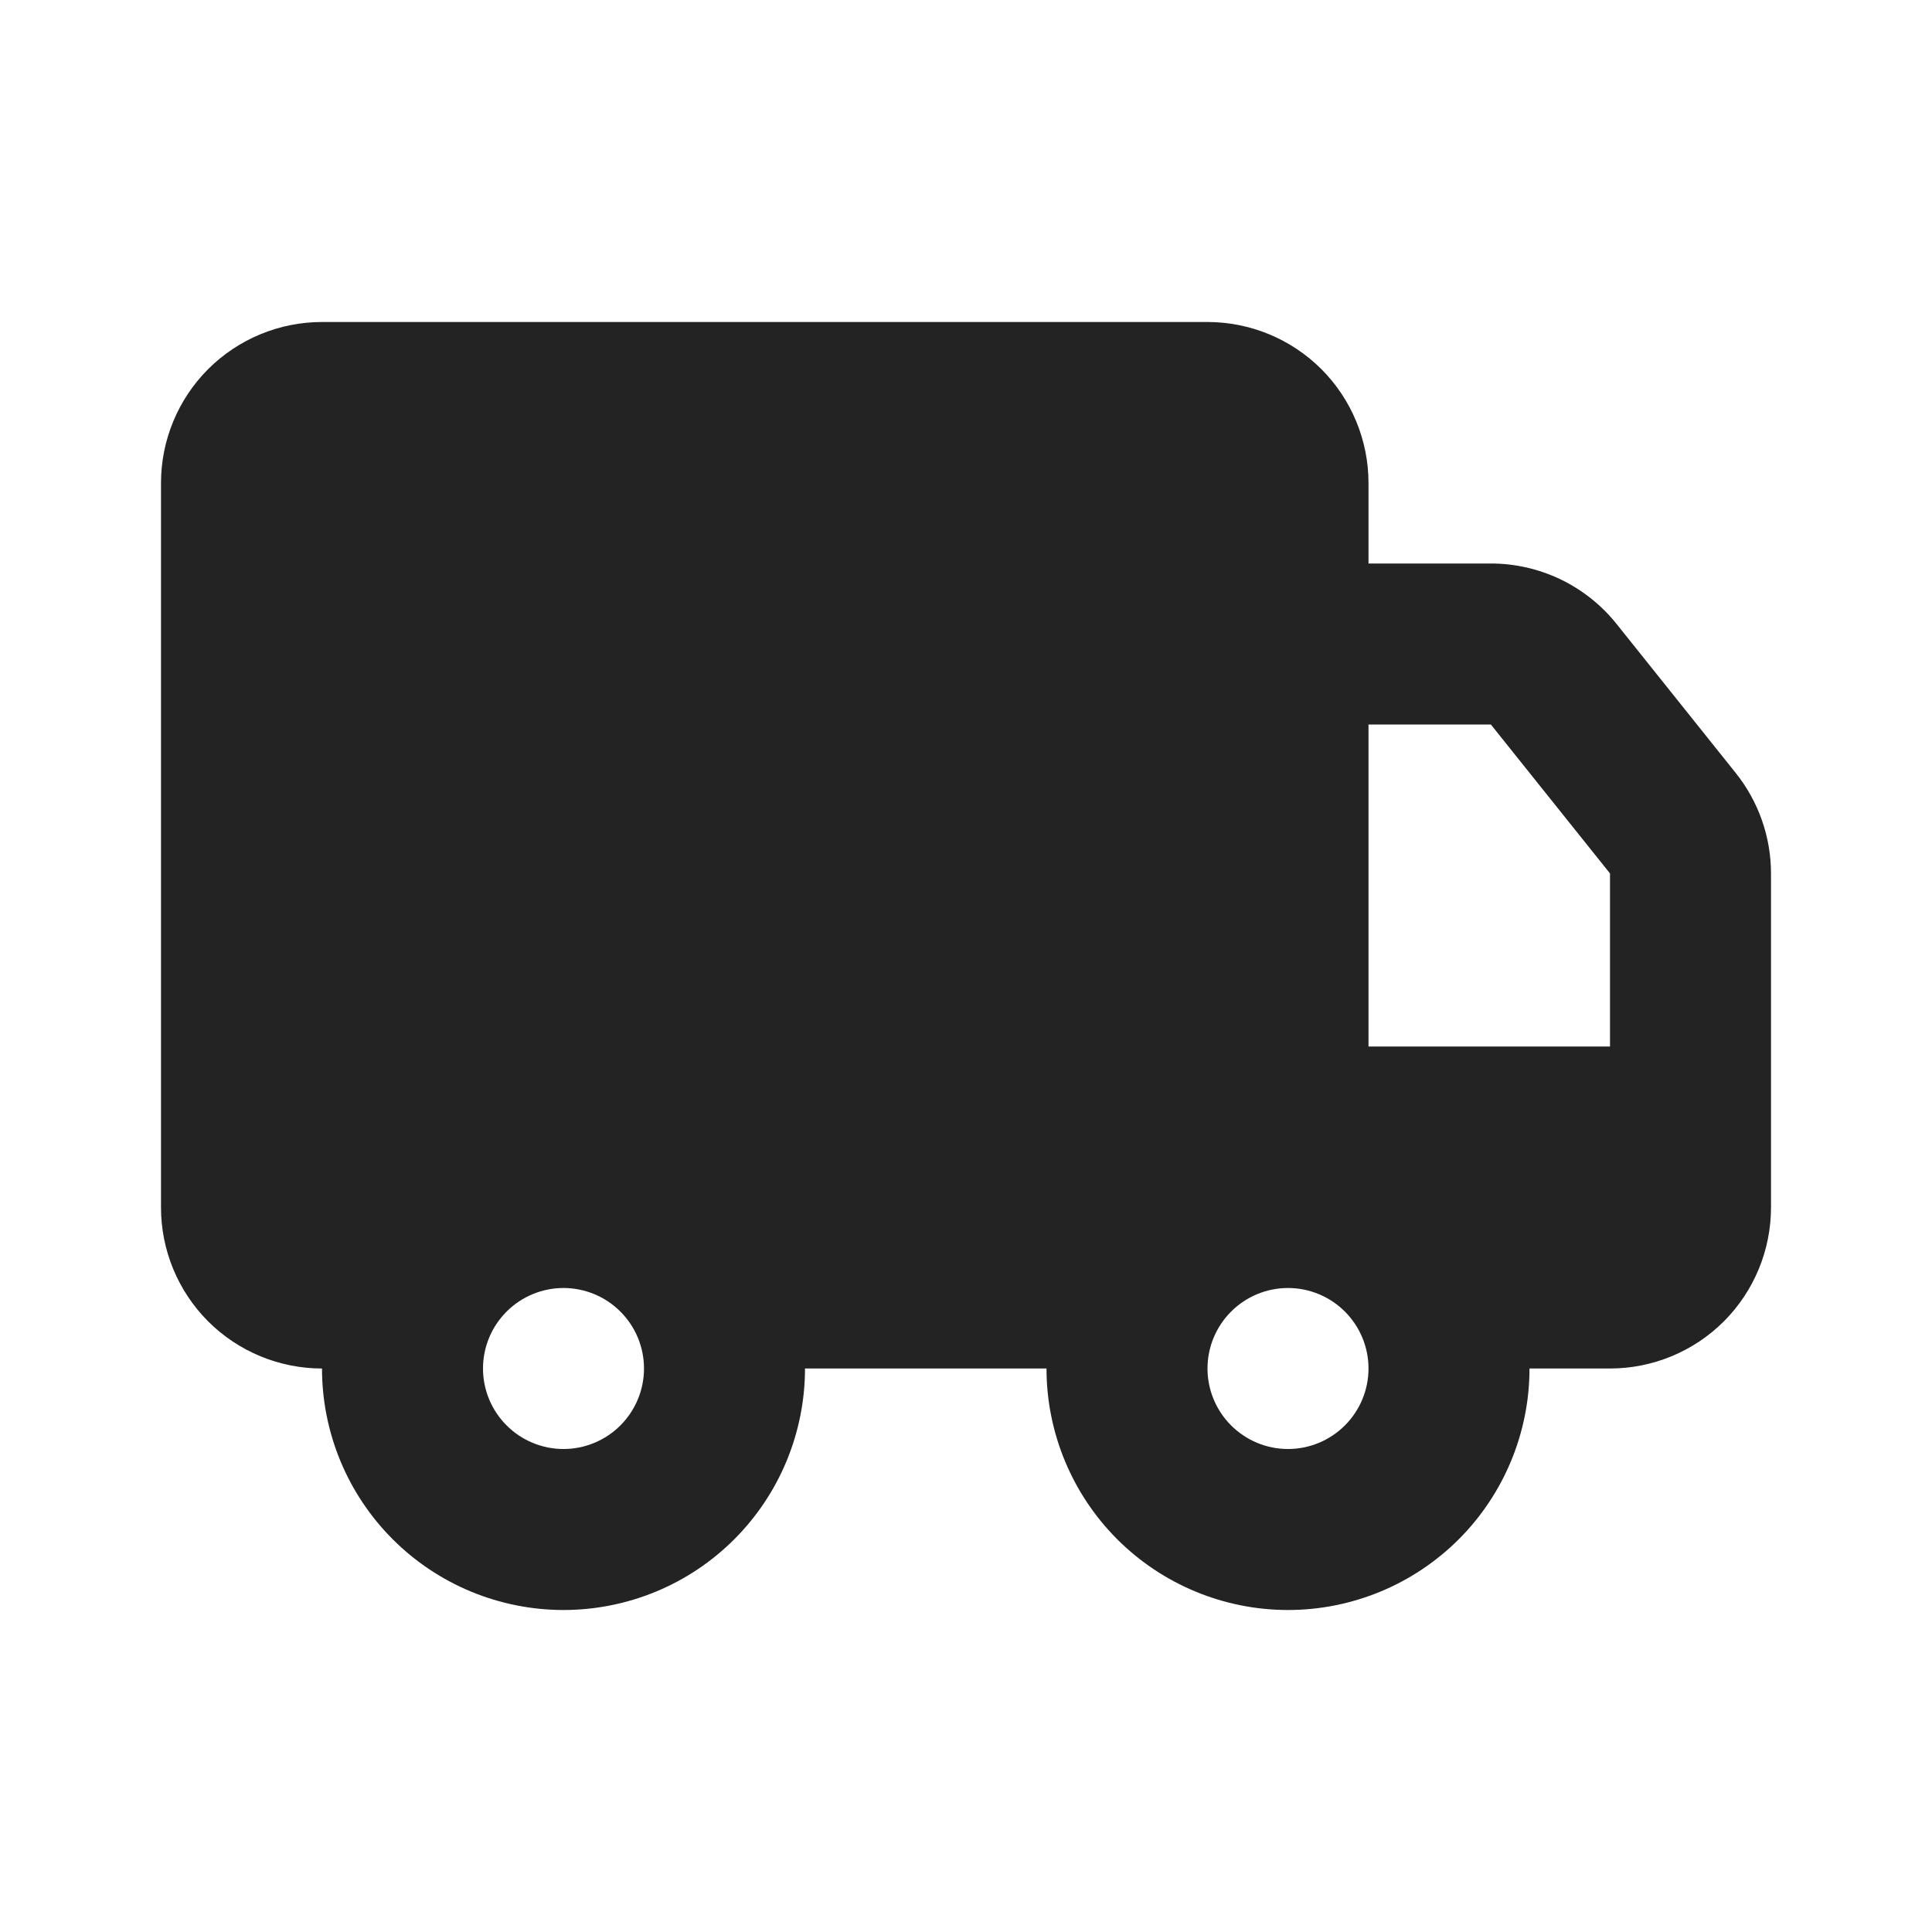 <?xml version="1.0" encoding="UTF-8"?> <svg xmlns="http://www.w3.org/2000/svg" width="33" height="33" viewBox="0 0 33 33" fill="none"><path d="M20.625 5.5C21.354 5.5 22.054 5.79 22.57 6.305C23.085 6.821 23.375 7.521 23.375 8.25V9.625H25.465C25.877 9.625 26.284 9.718 26.656 9.896C27.027 10.075 27.354 10.335 27.611 10.656L29.646 13.201C30.037 13.689 30.25 14.295 30.25 14.92V20.625C30.25 21.354 29.96 22.054 29.445 22.57C28.929 23.085 28.229 23.375 27.5 23.375H26.125C26.125 24.469 25.69 25.518 24.917 26.292C24.143 27.065 23.094 27.5 22 27.5C20.906 27.5 19.857 27.065 19.083 26.292C18.31 25.518 17.875 24.469 17.875 23.375H13.75C13.75 23.917 13.643 24.453 13.436 24.954C13.229 25.454 12.925 25.909 12.542 26.292C12.159 26.675 11.704 26.979 11.204 27.186C10.703 27.393 10.167 27.5 9.625 27.5C9.083 27.5 8.547 27.393 8.046 27.186C7.546 26.979 7.091 26.675 6.708 26.292C6.325 25.909 6.021 25.454 5.814 24.954C5.607 24.453 5.5 23.917 5.5 23.375C4.771 23.375 4.071 23.085 3.555 22.57C3.04 22.054 2.75 21.354 2.75 20.625V8.25C2.75 7.521 3.04 6.821 3.555 6.305C4.071 5.79 4.771 5.5 5.5 5.5H20.625ZM9.625 22C9.26 22 8.911 22.145 8.653 22.403C8.395 22.661 8.25 23.01 8.25 23.375C8.25 23.74 8.395 24.089 8.653 24.347C8.911 24.605 9.26 24.75 9.625 24.75C9.99 24.75 10.339 24.605 10.597 24.347C10.855 24.089 11 23.74 11 23.375C11 23.01 10.855 22.661 10.597 22.403C10.339 22.145 9.99 22 9.625 22ZM22 22C21.635 22 21.286 22.145 21.028 22.403C20.77 22.661 20.625 23.01 20.625 23.375C20.625 23.74 20.77 24.089 21.028 24.347C21.286 24.605 21.635 24.75 22 24.75C22.365 24.75 22.714 24.605 22.972 24.347C23.23 24.089 23.375 23.74 23.375 23.375C23.375 23.01 23.23 22.661 22.972 22.403C22.714 22.145 22.365 22 22 22ZM25.465 12.375H23.375V17.875H27.5V14.919L25.465 12.375Z" fill="#232323"></path></svg> 
